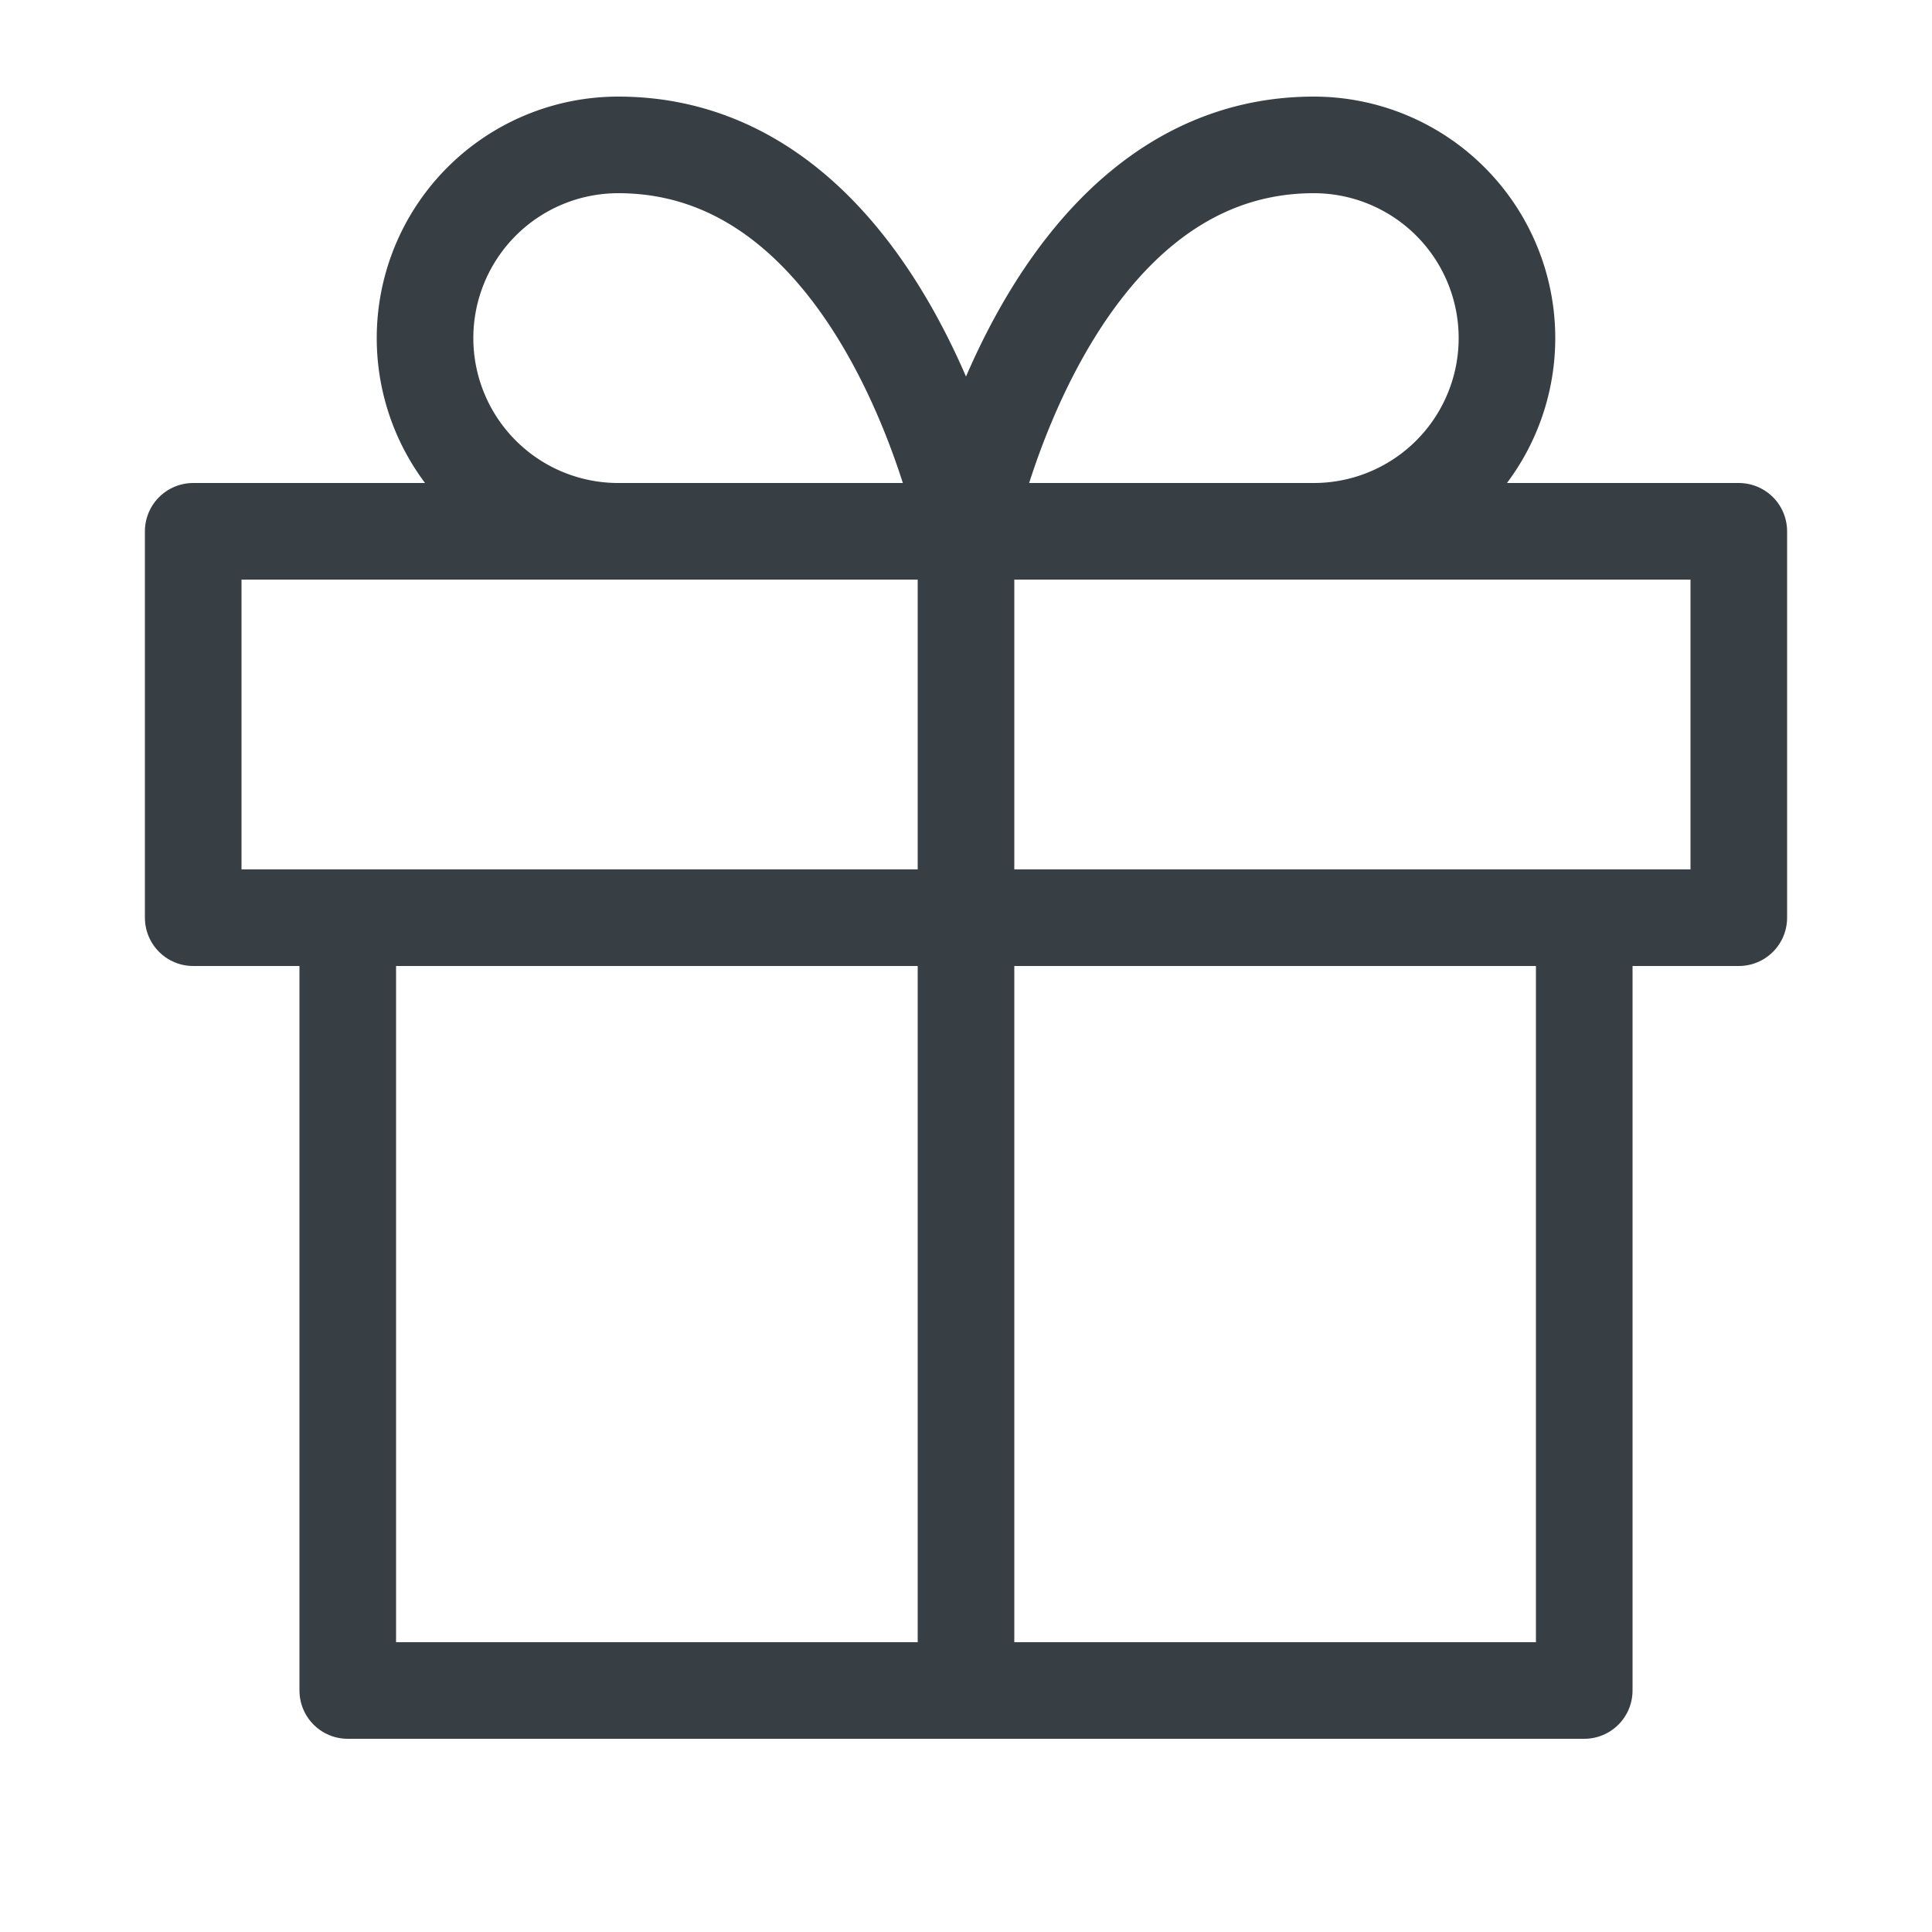 <svg xmlns="http://www.w3.org/2000/svg" width="40" height="40" viewBox="0 0 40 40">
  <g id="Group_32" data-name="Group 32" transform="translate(-349 -196)">
    <rect id="Rectangle_224" data-name="Rectangle 224" width="40" height="40" transform="translate(349 196)" fill="none"/>
    <g id="gift" transform="translate(351 197)">
      <path id="Path_162" data-name="Path 162" d="M29.6,12V28H4V12" transform="translate(1.2 6)" fill="none" stroke="#373f44" stroke-linecap="round" stroke-linejoin="round" stroke-width="2"/>
      <rect id="Rectangle_268" data-name="Rectangle 268" width="32" height="8" transform="translate(2 10)" stroke-width="2" stroke="#373f44" stroke-linecap="round" stroke-linejoin="round" fill="none"/>
      <line id="Line_2" data-name="Line 2" y1="24" transform="translate(18 10)" fill="none" stroke="#373f44" stroke-linecap="round" stroke-linejoin="round" stroke-width="2"/>
      <path id="Path_163" data-name="Path 163" d="M16.2,10H9A4,4,0,0,1,9,2C14.6,2,16.2,10,16.2,10Z" transform="translate(1.8)" fill="none" stroke="#373f44" stroke-linecap="round" stroke-linejoin="round" stroke-width="2"/>
      <path id="Path_164" data-name="Path 164" d="M12,10h7.2a4,4,0,0,0,0-8C13.6,2,12,10,12,10Z" transform="translate(6)" fill="none" stroke="#373f44" stroke-linecap="round" stroke-linejoin="round" stroke-width="2"/>
    </g>
  </g>
</svg>
